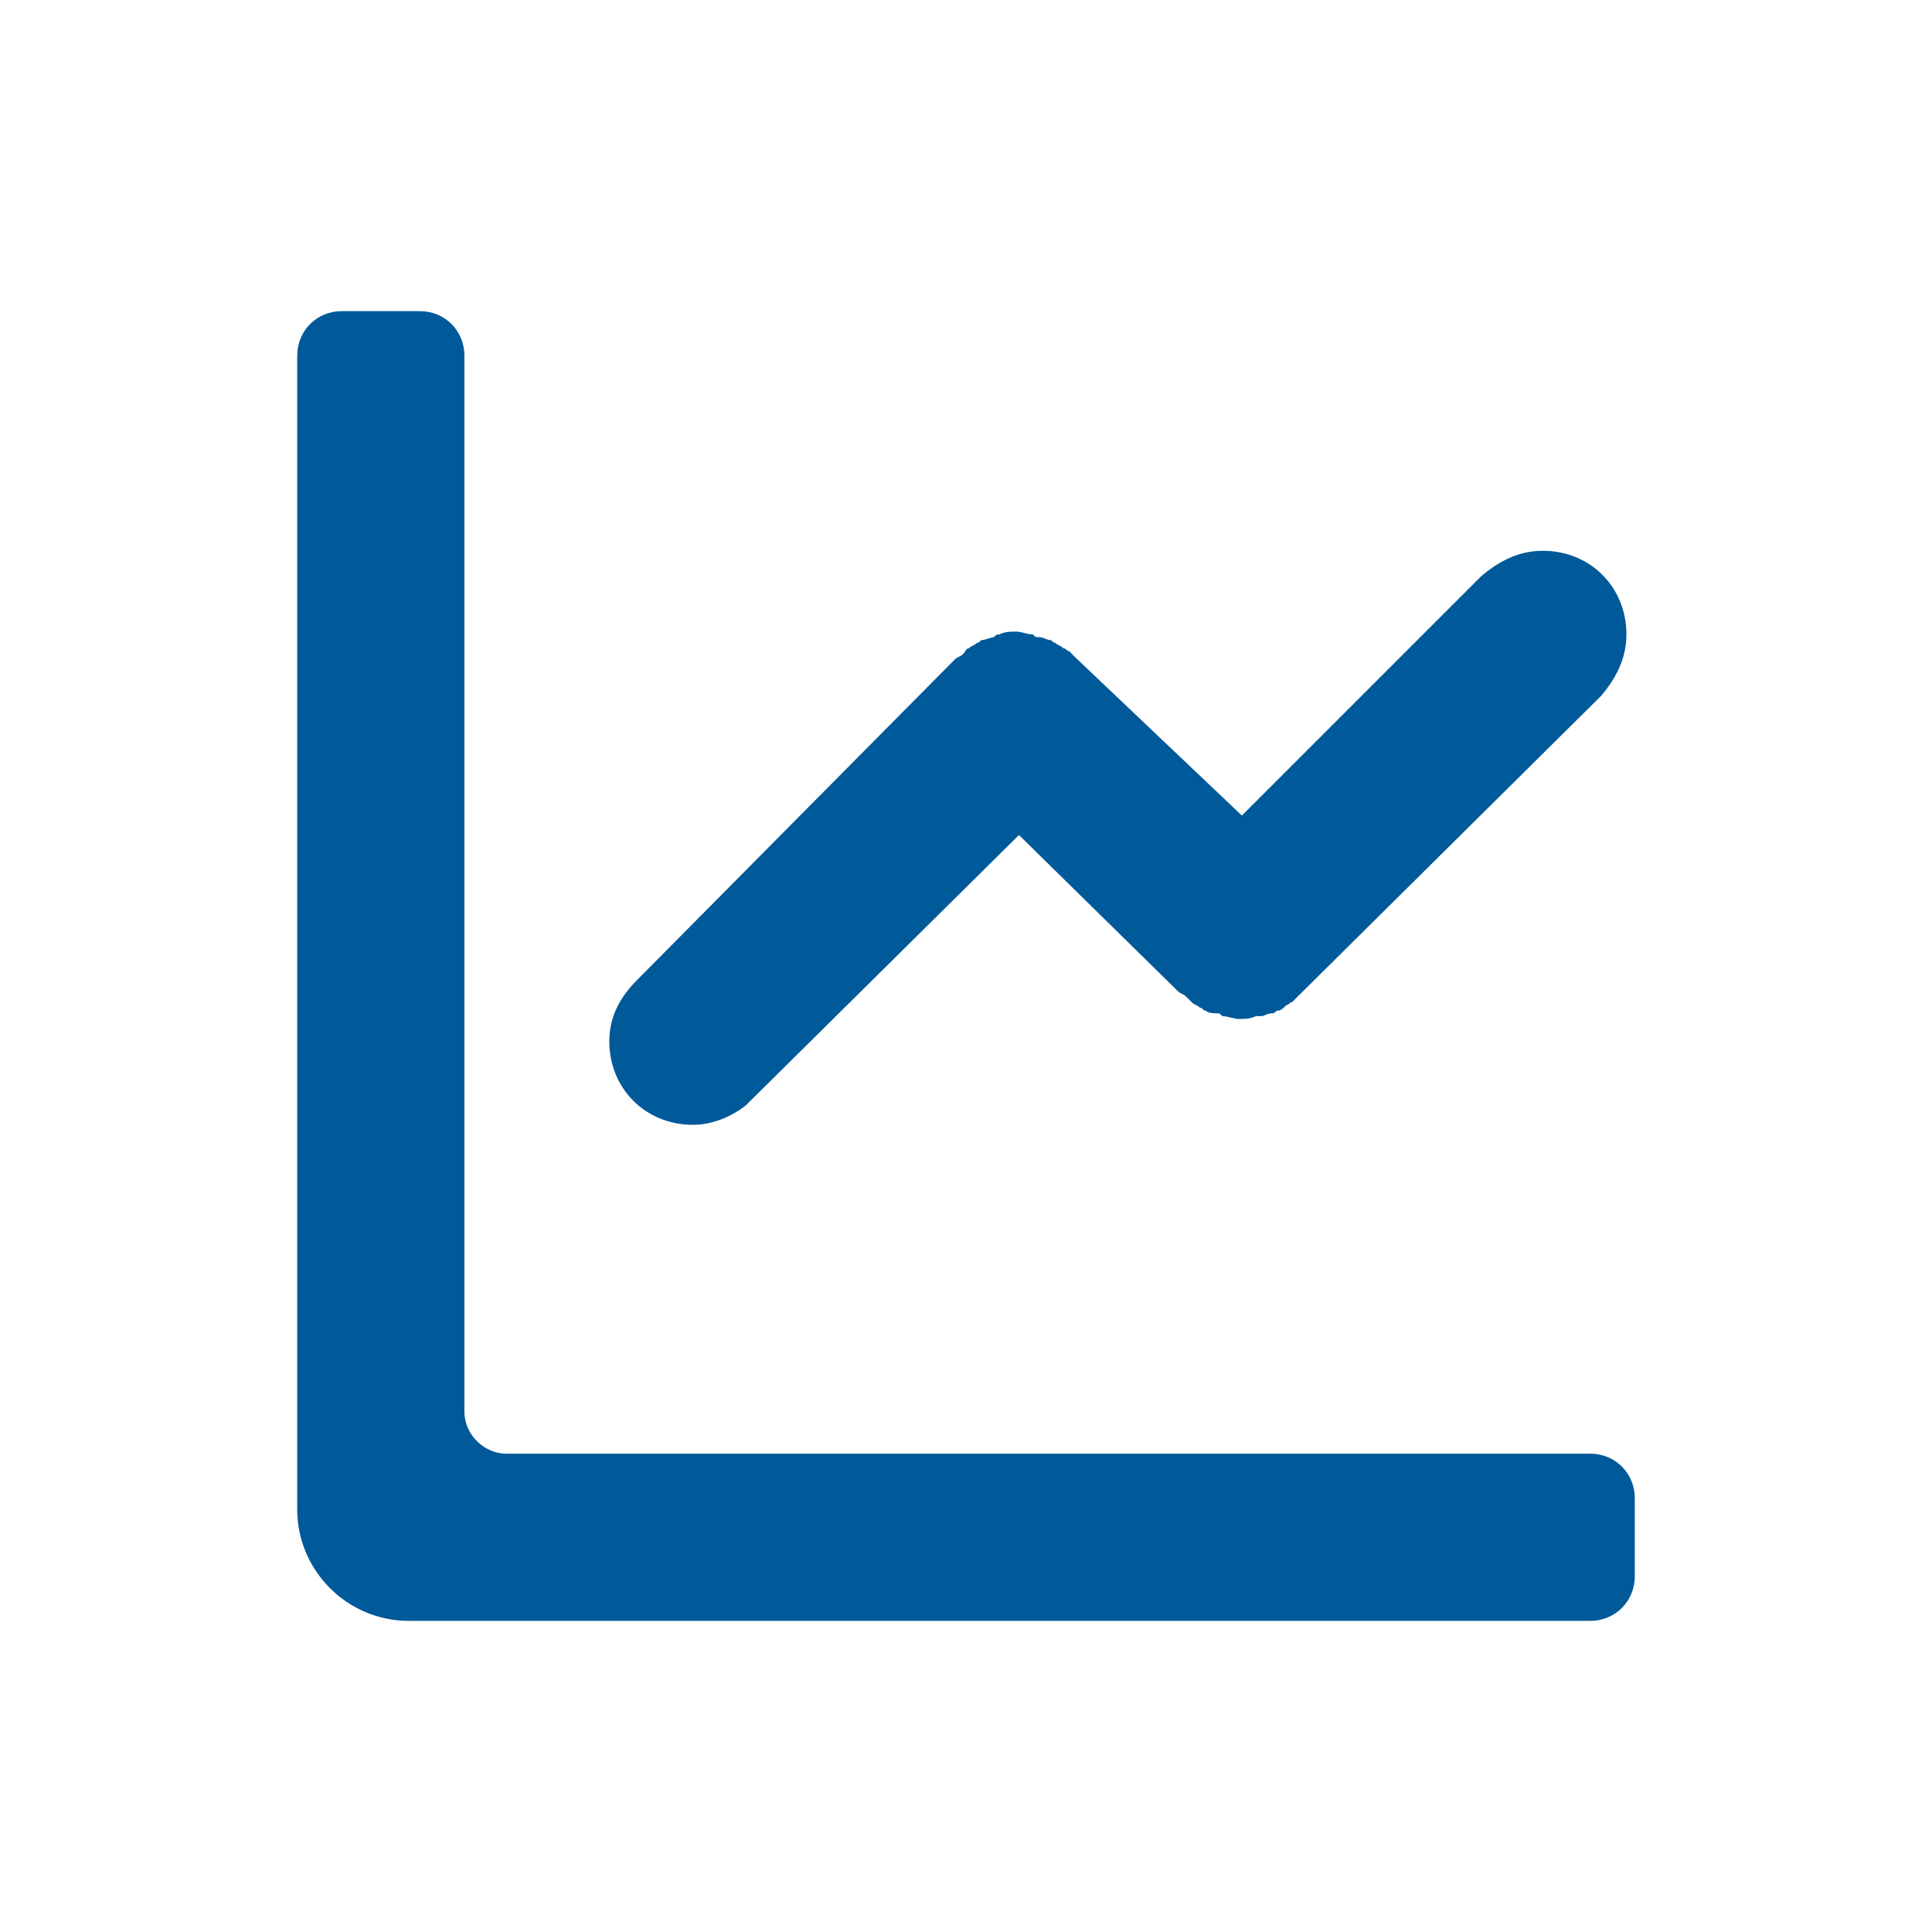 <svg width="24" height="24" viewBox="0 0 24 24" fill="none" xmlns="http://www.w3.org/2000/svg">
<g clip-path="url(#clip0_639_291)">
<path d="M3.692 18.75C3.692 19.512 4.315 20.135 5.077 20.135H19.754C20.065 20.135 20.308 19.892 20.308 19.581V18.612C20.308 18.3 20.065 18.058 19.754 18.058H6.288C6.011 18.058 5.769 17.816 5.769 17.539V4.419C5.769 4.108 5.527 3.865 5.215 3.865H4.246C3.935 3.865 3.692 4.108 3.692 4.419V18.75Z" fill="#005999"/>
<path d="M20.204 7.881C20.204 7.292 19.754 6.842 19.165 6.842C18.854 6.842 18.611 6.981 18.404 7.154L15.427 10.131L13.385 8.192L13.35 8.158C13.315 8.123 13.315 8.123 13.281 8.088C13.246 8.088 13.246 8.054 13.211 8.054C13.177 8.019 13.142 8.019 13.108 7.985C13.073 7.985 13.073 7.95 13.038 7.95C13.004 7.95 12.969 7.915 12.9 7.915C12.865 7.915 12.865 7.915 12.831 7.881C12.761 7.881 12.692 7.846 12.623 7.846C12.554 7.846 12.485 7.846 12.415 7.881C12.381 7.881 12.381 7.881 12.346 7.915C12.312 7.915 12.242 7.95 12.208 7.95C12.173 7.95 12.173 7.985 12.138 7.985C12.104 8.019 12.069 8.019 12.035 8.054C12 8.054 12 8.088 11.965 8.123C11.931 8.158 11.896 8.158 11.861 8.192L7.915 12.173C7.708 12.381 7.569 12.623 7.569 12.935C7.569 13.523 8.019 13.973 8.608 13.973C8.85 13.973 9.092 13.869 9.265 13.731L12.658 10.373L14.631 12.312C14.665 12.346 14.7 12.346 14.735 12.381C14.769 12.415 14.769 12.415 14.804 12.45C14.838 12.485 14.873 12.485 14.908 12.519C14.942 12.519 14.942 12.554 14.977 12.554C15.011 12.588 15.081 12.588 15.115 12.588C15.15 12.588 15.15 12.588 15.185 12.623C15.254 12.623 15.323 12.658 15.392 12.658C15.461 12.658 15.531 12.658 15.6 12.623C15.635 12.623 15.635 12.623 15.669 12.623C15.704 12.623 15.738 12.588 15.808 12.588C15.842 12.588 15.842 12.554 15.877 12.554C15.912 12.554 15.946 12.519 15.981 12.485C16.015 12.485 16.015 12.45 16.05 12.45L16.085 12.415L16.119 12.381L16.154 12.346L19.892 8.642C20.065 8.435 20.204 8.192 20.204 7.881Z" fill="#005999"/>
</g>
<defs>
<clipPath id="clip0_639_291">
<rect width="18" height="18" fill="white" transform="translate(3 3)"/>
</clipPath>
</defs>
</svg>
